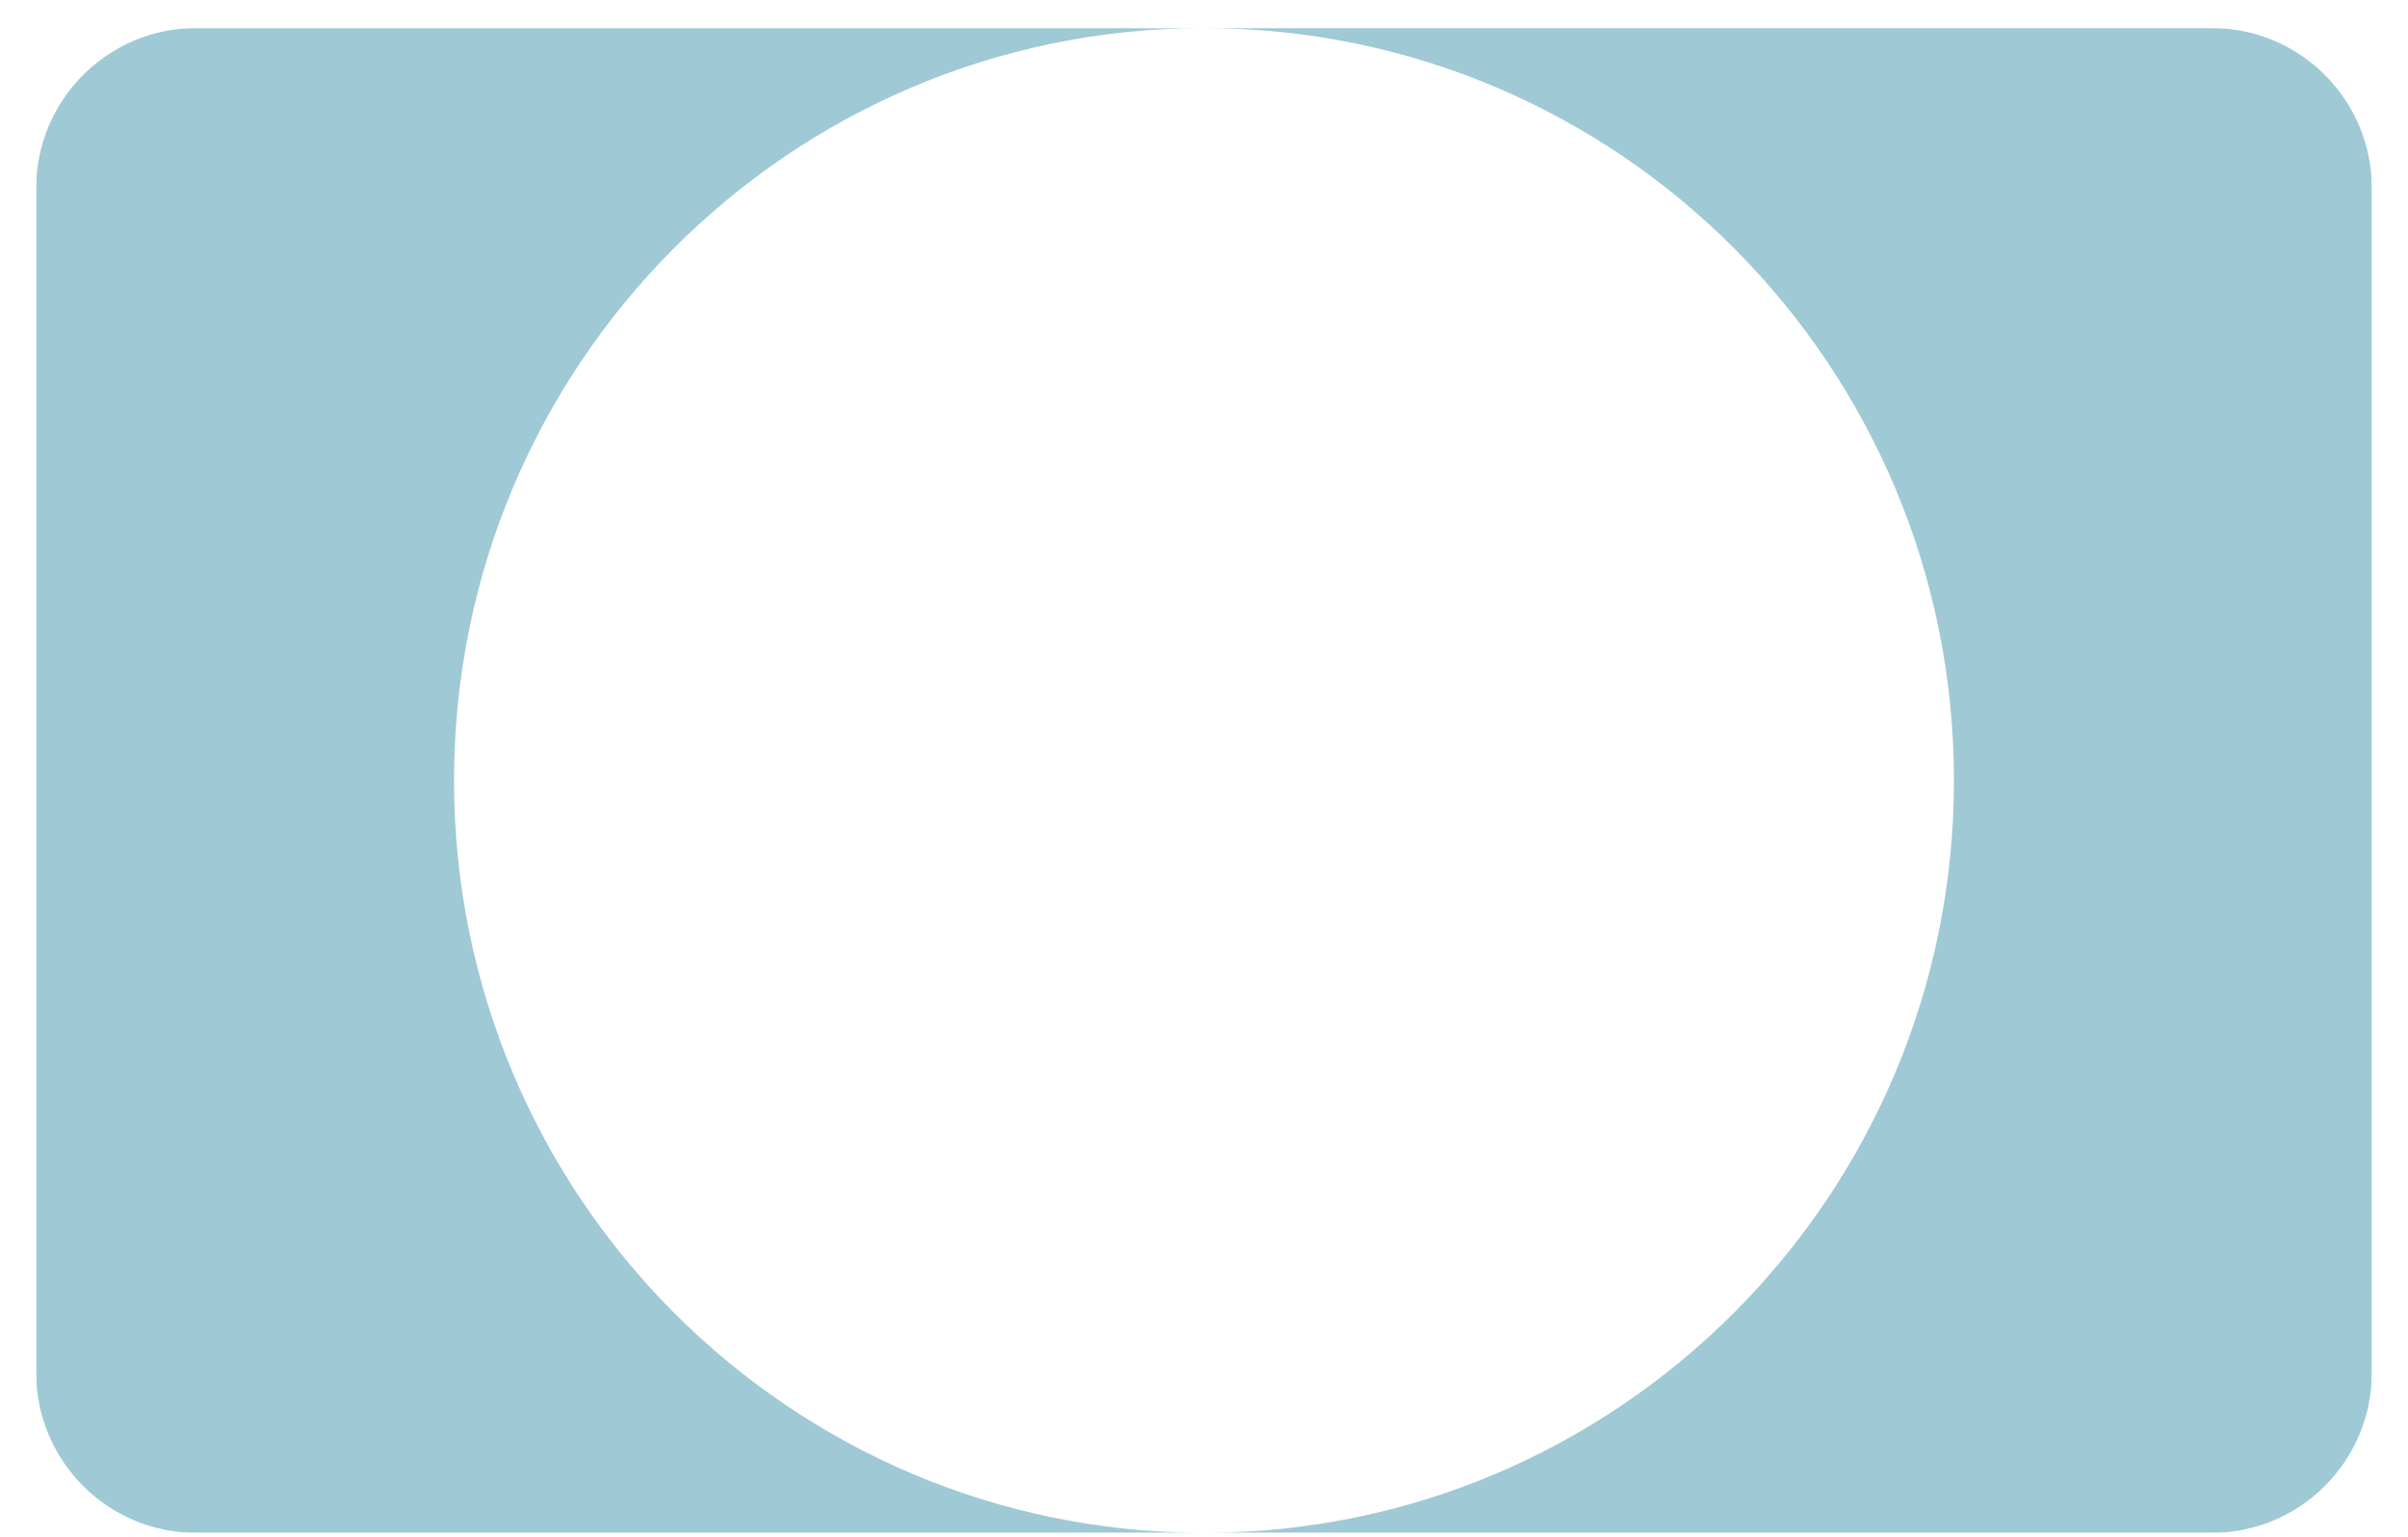 <?xml version="1.0" encoding="UTF-8"?><svg id="Ebene_2" xmlns="http://www.w3.org/2000/svg" xmlns:xlink="http://www.w3.org/1999/xlink" viewBox="0 0 600 383"><defs><style>.cls-1,.cls-2,.cls-3,.cls-4,.cls-5{fill:none;}.cls-2{opacity:.4;}.cls-3{clip-path:url(#clippath-2);}.cls-4{clip-path:url(#clippath-1);}.cls-6{fill:#0d7897;}.cls-5{clip-path:url(#clippath);}</style><clipPath id="clippath"><rect class="cls-1" x="9" y="7" width="582" height="375"/></clipPath><clipPath id="clippath-1"><rect class="cls-1" x="9" y="7" width="582" height="375"/></clipPath><clipPath id="clippath-2"><rect class="cls-1" width="600" height="383"/></clipPath></defs><g id="Ebene_1-2"><g class="cls-5"><g class="cls-4"><g class="cls-2"><g class="cls-3"><path class="cls-6" d="m300,7H48.87C26.85,7,9,24.91,9,47v295c0,22.09,17.85,40,39.87,40h251.13c-103.21,0-186.87-83.95-186.87-187.5S196.79,7,300,7m291,335V47c0-22.09-17.85-40-39.87-40h-251.13c103.21,0,186.87,83.95,186.87,187.5s-83.67,187.5-186.87,187.5h251.13c22.02,0,39.87-17.91,39.87-40"/></g></g></g></g></g></svg>
